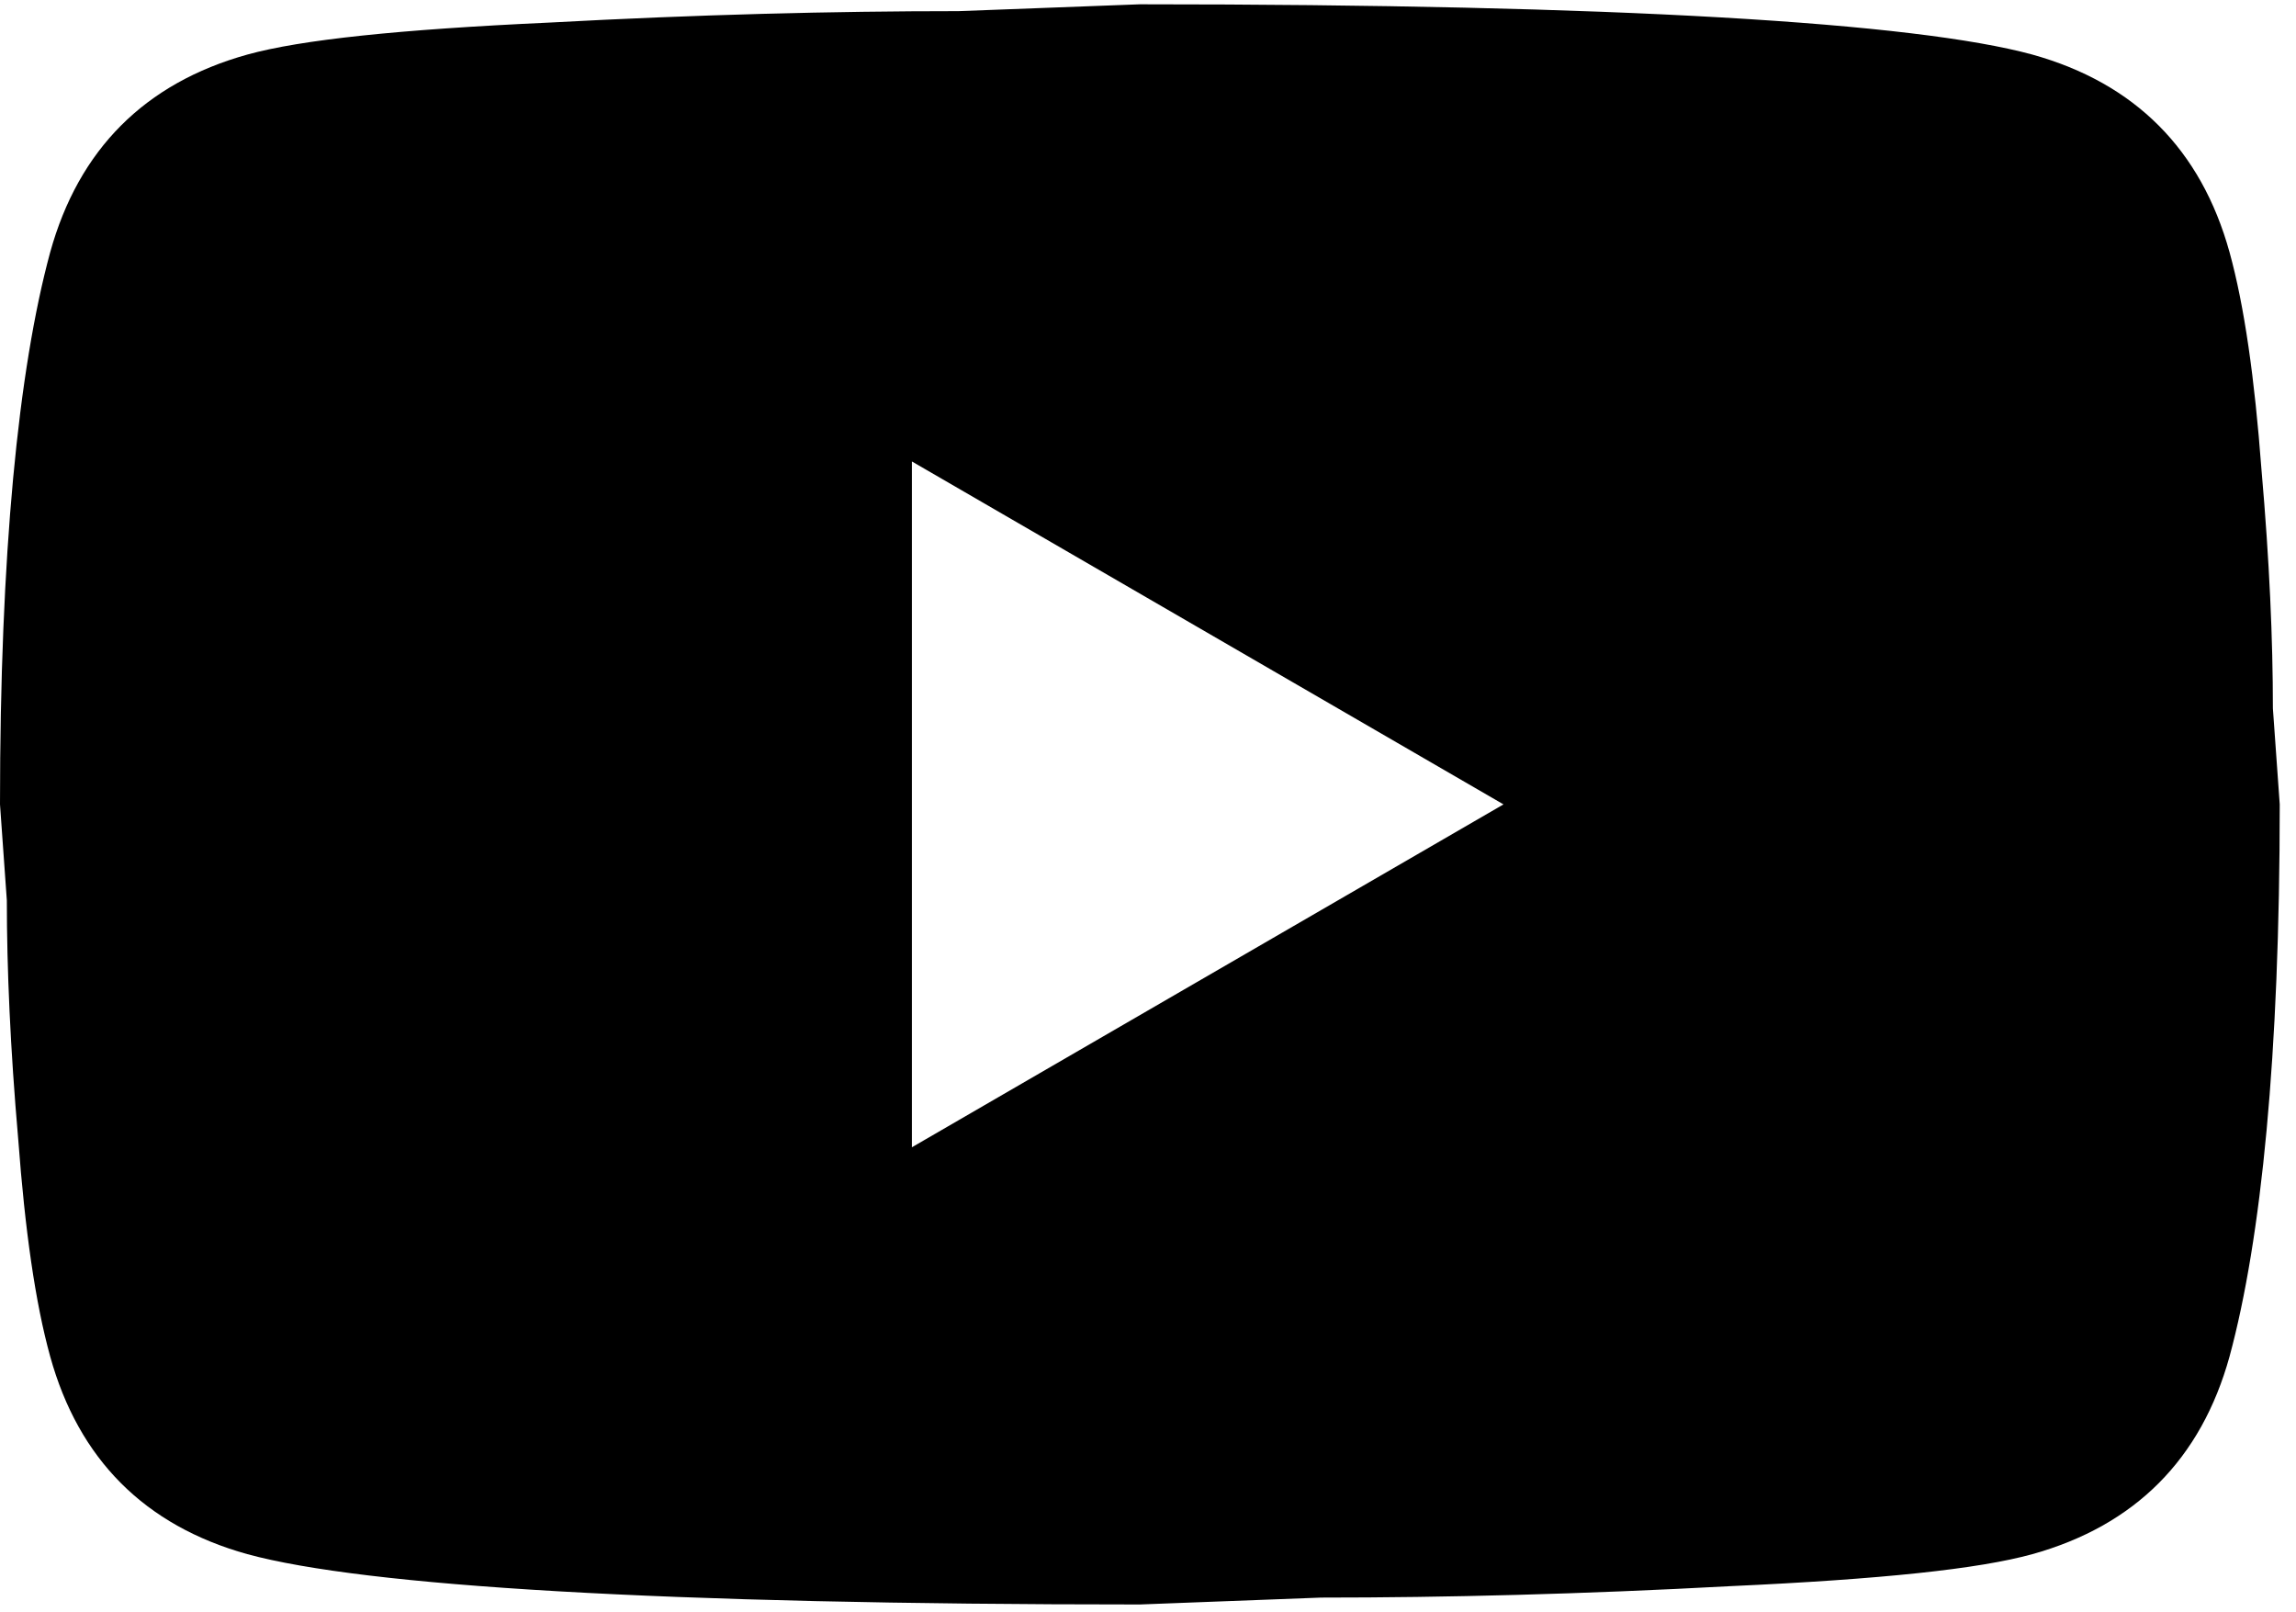 <svg width="47" height="33" viewBox="0 0 47 33" fill="none" xmlns="http://www.w3.org/2000/svg">
<path d="M18.667 23.482L30.777 16.464L18.667 9.445V23.482ZM45.64 5.164C45.943 6.264 46.153 7.738 46.293 9.609C46.457 11.481 46.527 13.095 46.527 14.499L46.667 16.464C46.667 21.587 46.293 25.353 45.64 27.763C45.057 29.869 43.703 31.225 41.603 31.81C40.507 32.114 38.5 32.325 35.42 32.465C32.387 32.629 29.61 32.699 27.043 32.699L23.333 32.84C13.557 32.84 7.467 32.465 5.063 31.81C2.963 31.225 1.61 29.869 1.027 27.763C0.723 26.663 0.513 25.19 0.373 23.318C0.21 21.447 0.14 19.832 0.14 18.429L0 16.464C0 11.34 0.373 7.574 1.027 5.164C1.61 3.059 2.963 1.702 5.063 1.117C6.16 0.813 8.167 0.603 11.247 0.462C14.28 0.298 17.057 0.228 19.623 0.228L23.333 0.088C33.11 0.088 39.2 0.462 41.603 1.117C43.703 1.702 45.057 3.059 45.64 5.164Z" fill="black"/>
</svg>
